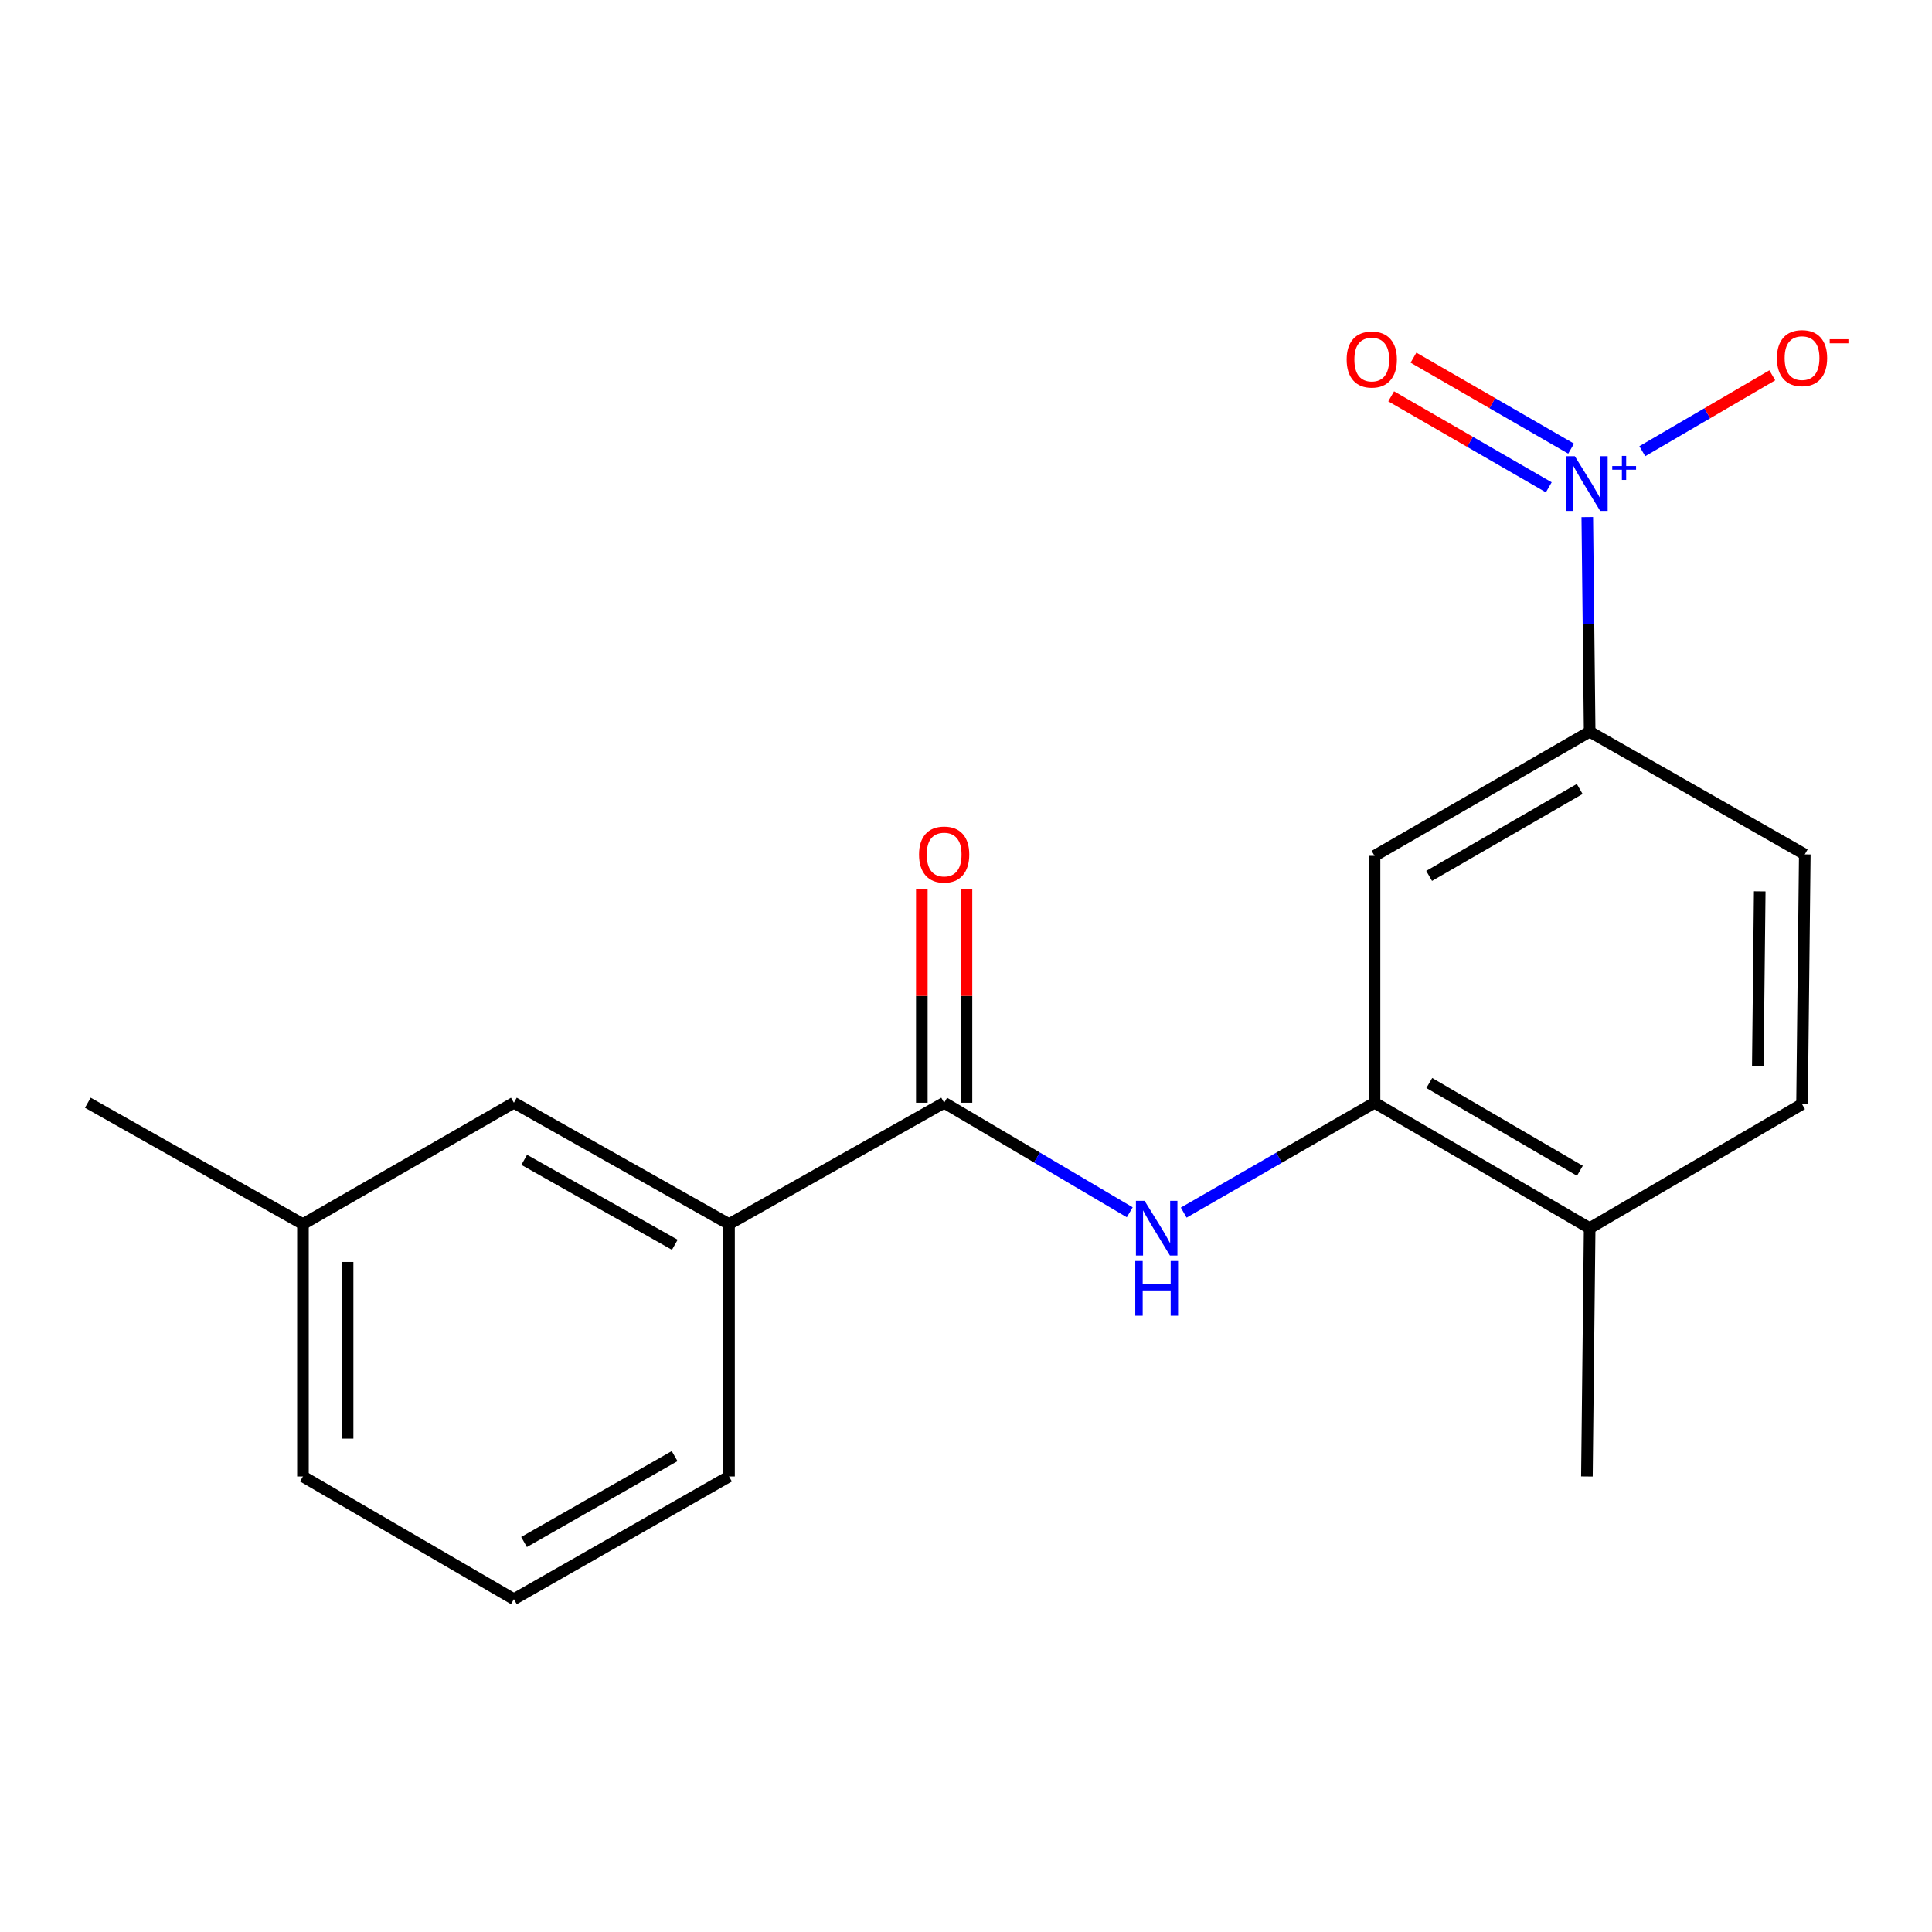 <?xml version='1.0' encoding='iso-8859-1'?>
<svg version='1.1' baseProfile='full'
              xmlns='http://www.w3.org/2000/svg'
                      xmlns:rdkit='http://www.rdkit.org/xml'
                      xmlns:xlink='http://www.w3.org/1999/xlink'
                  xml:space='preserve'
width='1000px' height='1000px' viewBox='0 0 1000 1000'>
<!-- END OF HEADER -->
<rect style='opacity:1.0;fill:#FFFFFF;stroke:none' width='1000' height='1000' x='0' y='0'> </rect>
<path class='bond-3' d='M 821.573,267.653 L 822.189,323.187' style='fill:none;fill-rule:evenodd;stroke:#0000FF;stroke-width:6px;stroke-linecap:butt;stroke-linejoin:miter;stroke-opacity:1' />
<path class='bond-3' d='M 822.189,323.187 L 822.805,378.721' style='fill:none;fill-rule:evenodd;stroke:#000000;stroke-width:6px;stroke-linecap:butt;stroke-linejoin:miter;stroke-opacity:1' />
<path class='bond-6' d='M 850.048,233.546 L 883.693,213.906' style='fill:none;fill-rule:evenodd;stroke:#0000FF;stroke-width:6px;stroke-linecap:butt;stroke-linejoin:miter;stroke-opacity:1' />
<path class='bond-6' d='M 883.693,213.906 L 917.337,194.265' style='fill:none;fill-rule:evenodd;stroke:#FF0000;stroke-width:6px;stroke-linecap:butt;stroke-linejoin:miter;stroke-opacity:1' />
<path class='bond-7' d='M 813.202,232.22 L 772.409,208.675' style='fill:none;fill-rule:evenodd;stroke:#0000FF;stroke-width:6px;stroke-linecap:butt;stroke-linejoin:miter;stroke-opacity:1' />
<path class='bond-7' d='M 772.409,208.675 L 731.617,185.13' style='fill:none;fill-rule:evenodd;stroke:#FF0000;stroke-width:6px;stroke-linecap:butt;stroke-linejoin:miter;stroke-opacity:1' />
<path class='bond-7' d='M 801.649,252.235 L 760.857,228.69' style='fill:none;fill-rule:evenodd;stroke:#0000FF;stroke-width:6px;stroke-linecap:butt;stroke-linejoin:miter;stroke-opacity:1' />
<path class='bond-7' d='M 760.857,228.69 L 720.064,205.145' style='fill:none;fill-rule:evenodd;stroke:#FF0000;stroke-width:6px;stroke-linecap:butt;stroke-linejoin:miter;stroke-opacity:1' />
<path class='bond-0' d='M 488.688,570.777 L 536.723,599.128' style='fill:none;fill-rule:evenodd;stroke:#000000;stroke-width:6px;stroke-linecap:butt;stroke-linejoin:miter;stroke-opacity:1' />
<path class='bond-0' d='M 536.723,599.128 L 584.758,627.479' style='fill:none;fill-rule:evenodd;stroke:#0000FF;stroke-width:6px;stroke-linecap:butt;stroke-linejoin:miter;stroke-opacity:1' />
<path class='bond-5' d='M 488.688,570.777 L 377.337,633.597' style='fill:none;fill-rule:evenodd;stroke:#000000;stroke-width:6px;stroke-linecap:butt;stroke-linejoin:miter;stroke-opacity:1' />
<path class='bond-9' d='M 500.243,570.777 L 500.243,515.492' style='fill:none;fill-rule:evenodd;stroke:#000000;stroke-width:6px;stroke-linecap:butt;stroke-linejoin:miter;stroke-opacity:1' />
<path class='bond-9' d='M 500.243,515.492 L 500.243,460.208' style='fill:none;fill-rule:evenodd;stroke:#FF0000;stroke-width:6px;stroke-linecap:butt;stroke-linejoin:miter;stroke-opacity:1' />
<path class='bond-9' d='M 477.133,570.777 L 477.133,515.492' style='fill:none;fill-rule:evenodd;stroke:#000000;stroke-width:6px;stroke-linecap:butt;stroke-linejoin:miter;stroke-opacity:1' />
<path class='bond-9' d='M 477.133,515.492 L 477.133,460.208' style='fill:none;fill-rule:evenodd;stroke:#FF0000;stroke-width:6px;stroke-linecap:butt;stroke-linejoin:miter;stroke-opacity:1' />
<path class='bond-1' d='M 612.684,627.646 L 662.069,599.211' style='fill:none;fill-rule:evenodd;stroke:#0000FF;stroke-width:6px;stroke-linecap:butt;stroke-linejoin:miter;stroke-opacity:1' />
<path class='bond-1' d='M 662.069,599.211 L 711.454,570.777' style='fill:none;fill-rule:evenodd;stroke:#000000;stroke-width:6px;stroke-linecap:butt;stroke-linejoin:miter;stroke-opacity:1' />
<path class='bond-2' d='M 711.454,570.777 L 711.454,442.992' style='fill:none;fill-rule:evenodd;stroke:#000000;stroke-width:6px;stroke-linecap:butt;stroke-linejoin:miter;stroke-opacity:1' />
<path class='bond-19' d='M 711.454,570.777 L 822.805,635.702' style='fill:none;fill-rule:evenodd;stroke:#000000;stroke-width:6px;stroke-linecap:butt;stroke-linejoin:miter;stroke-opacity:1' />
<path class='bond-19' d='M 739.797,560.552 L 817.743,606' style='fill:none;fill-rule:evenodd;stroke:#000000;stroke-width:6px;stroke-linecap:butt;stroke-linejoin:miter;stroke-opacity:1' />
<path class='bond-4' d='M 822.805,378.721 L 711.454,442.992' style='fill:none;fill-rule:evenodd;stroke:#000000;stroke-width:6px;stroke-linecap:butt;stroke-linejoin:miter;stroke-opacity:1' />
<path class='bond-4' d='M 817.655,408.377 L 739.709,453.367' style='fill:none;fill-rule:evenodd;stroke:#000000;stroke-width:6px;stroke-linecap:butt;stroke-linejoin:miter;stroke-opacity:1' />
<path class='bond-11' d='M 822.805,378.721 L 934.156,442.235' style='fill:none;fill-rule:evenodd;stroke:#000000;stroke-width:6px;stroke-linecap:butt;stroke-linejoin:miter;stroke-opacity:1' />
<path class='bond-10' d='M 377.337,633.597 L 265.987,570.777' style='fill:none;fill-rule:evenodd;stroke:#000000;stroke-width:6px;stroke-linecap:butt;stroke-linejoin:miter;stroke-opacity:1' />
<path class='bond-10' d='M 349.279,644.301 L 271.334,600.327' style='fill:none;fill-rule:evenodd;stroke:#000000;stroke-width:6px;stroke-linecap:butt;stroke-linejoin:miter;stroke-opacity:1' />
<path class='bond-14' d='M 377.337,633.597 L 377.337,764.219' style='fill:none;fill-rule:evenodd;stroke:#000000;stroke-width:6px;stroke-linecap:butt;stroke-linejoin:miter;stroke-opacity:1' />
<path class='bond-8' d='M 822.805,635.702 L 932.731,571.508' style='fill:none;fill-rule:evenodd;stroke:#000000;stroke-width:6px;stroke-linecap:butt;stroke-linejoin:miter;stroke-opacity:1' />
<path class='bond-16' d='M 822.805,635.702 L 821.38,764.219' style='fill:none;fill-rule:evenodd;stroke:#000000;stroke-width:6px;stroke-linecap:butt;stroke-linejoin:miter;stroke-opacity:1' />
<path class='bond-13' d='M 265.987,570.777 L 156.805,633.597' style='fill:none;fill-rule:evenodd;stroke:#000000;stroke-width:6px;stroke-linecap:butt;stroke-linejoin:miter;stroke-opacity:1' />
<path class='bond-12' d='M 934.156,442.235 L 932.731,571.508' style='fill:none;fill-rule:evenodd;stroke:#000000;stroke-width:6px;stroke-linecap:butt;stroke-linejoin:miter;stroke-opacity:1' />
<path class='bond-12' d='M 910.834,461.371 L 909.836,551.863' style='fill:none;fill-rule:evenodd;stroke:#000000;stroke-width:6px;stroke-linecap:butt;stroke-linejoin:miter;stroke-opacity:1' />
<path class='bond-18' d='M 156.805,633.597 L 45.455,570.777' style='fill:none;fill-rule:evenodd;stroke:#000000;stroke-width:6px;stroke-linecap:butt;stroke-linejoin:miter;stroke-opacity:1' />
<path class='bond-20' d='M 156.805,633.597 L 156.805,764.219' style='fill:none;fill-rule:evenodd;stroke:#000000;stroke-width:6px;stroke-linecap:butt;stroke-linejoin:miter;stroke-opacity:1' />
<path class='bond-20' d='M 179.915,653.19 L 179.915,744.625' style='fill:none;fill-rule:evenodd;stroke:#000000;stroke-width:6px;stroke-linecap:butt;stroke-linejoin:miter;stroke-opacity:1' />
<path class='bond-15' d='M 377.337,764.219 L 265.987,827.732' style='fill:none;fill-rule:evenodd;stroke:#000000;stroke-width:6px;stroke-linecap:butt;stroke-linejoin:miter;stroke-opacity:1' />
<path class='bond-15' d='M 349.185,753.672 L 271.239,798.131' style='fill:none;fill-rule:evenodd;stroke:#000000;stroke-width:6px;stroke-linecap:butt;stroke-linejoin:miter;stroke-opacity:1' />
<path class='bond-17' d='M 265.987,827.732 L 156.805,764.219' style='fill:none;fill-rule:evenodd;stroke:#000000;stroke-width:6px;stroke-linecap:butt;stroke-linejoin:miter;stroke-opacity:1' />
<path  class='atom-0' d='M 815.12 236.122
L 824.4 251.122
Q 825.32 252.602, 826.8 255.282
Q 828.28 257.962, 828.36 258.122
L 828.36 236.122
L 832.12 236.122
L 832.12 264.442
L 828.24 264.442
L 818.28 248.042
Q 817.12 246.122, 815.88 243.922
Q 814.68 241.722, 814.32 241.042
L 814.32 264.442
L 810.64 264.442
L 810.64 236.122
L 815.12 236.122
' fill='#0000FF'/>
<path  class='atom-0' d='M 834.496 241.227
L 839.485 241.227
L 839.485 235.973
L 841.703 235.973
L 841.703 241.227
L 846.825 241.227
L 846.825 243.127
L 841.703 243.127
L 841.703 248.407
L 839.485 248.407
L 839.485 243.127
L 834.496 243.127
L 834.496 241.227
' fill='#0000FF'/>
<path  class='atom-2' d='M 592.431 621.542
L 601.711 636.542
Q 602.631 638.022, 604.111 640.702
Q 605.591 643.382, 605.671 643.542
L 605.671 621.542
L 609.431 621.542
L 609.431 649.862
L 605.551 649.862
L 595.591 633.462
Q 594.431 631.542, 593.191 629.342
Q 591.991 627.142, 591.631 626.462
L 591.631 649.862
L 587.951 649.862
L 587.951 621.542
L 592.431 621.542
' fill='#0000FF'/>
<path  class='atom-2' d='M 587.611 652.694
L 591.451 652.694
L 591.451 664.734
L 605.931 664.734
L 605.931 652.694
L 609.771 652.694
L 609.771 681.014
L 605.931 681.014
L 605.931 667.934
L 591.451 667.934
L 591.451 681.014
L 587.611 681.014
L 587.611 652.694
' fill='#0000FF'/>
<path  class='atom-7' d='M 919.731 185.359
Q 919.731 178.559, 923.091 174.759
Q 926.451 170.959, 932.731 170.959
Q 939.011 170.959, 942.371 174.759
Q 945.731 178.559, 945.731 185.359
Q 945.731 192.239, 942.331 196.159
Q 938.931 200.039, 932.731 200.039
Q 926.491 200.039, 923.091 196.159
Q 919.731 192.279, 919.731 185.359
M 932.731 196.839
Q 937.051 196.839, 939.371 193.959
Q 941.731 191.039, 941.731 185.359
Q 941.731 179.799, 939.371 176.999
Q 937.051 174.159, 932.731 174.159
Q 928.411 174.159, 926.051 176.959
Q 923.731 179.759, 923.731 185.359
Q 923.731 191.079, 926.051 193.959
Q 928.411 196.839, 932.731 196.839
' fill='#FF0000'/>
<path  class='atom-7' d='M 947.051 175.581
L 956.74 175.581
L 956.74 177.693
L 947.051 177.693
L 947.051 175.581
' fill='#FF0000'/>
<path  class='atom-8' d='M 697.029 186.091
Q 697.029 179.291, 700.389 175.491
Q 703.749 171.691, 710.029 171.691
Q 716.309 171.691, 719.669 175.491
Q 723.029 179.291, 723.029 186.091
Q 723.029 192.971, 719.629 196.891
Q 716.229 200.771, 710.029 200.771
Q 703.789 200.771, 700.389 196.891
Q 697.029 193.011, 697.029 186.091
M 710.029 197.571
Q 714.349 197.571, 716.669 194.691
Q 719.029 191.771, 719.029 186.091
Q 719.029 180.531, 716.669 177.731
Q 714.349 174.891, 710.029 174.891
Q 705.709 174.891, 703.349 177.691
Q 701.029 180.491, 701.029 186.091
Q 701.029 191.811, 703.349 194.691
Q 705.709 197.571, 710.029 197.571
' fill='#FF0000'/>
<path  class='atom-10' d='M 475.688 442.315
Q 475.688 435.515, 479.048 431.715
Q 482.408 427.915, 488.688 427.915
Q 494.968 427.915, 498.328 431.715
Q 501.688 435.515, 501.688 442.315
Q 501.688 449.195, 498.288 453.115
Q 494.888 456.995, 488.688 456.995
Q 482.448 456.995, 479.048 453.115
Q 475.688 449.235, 475.688 442.315
M 488.688 453.795
Q 493.008 453.795, 495.328 450.915
Q 497.688 447.995, 497.688 442.315
Q 497.688 436.755, 495.328 433.955
Q 493.008 431.115, 488.688 431.115
Q 484.368 431.115, 482.008 433.915
Q 479.688 436.715, 479.688 442.315
Q 479.688 448.035, 482.008 450.915
Q 484.368 453.795, 488.688 453.795
' fill='#FF0000'/>
</svg>
